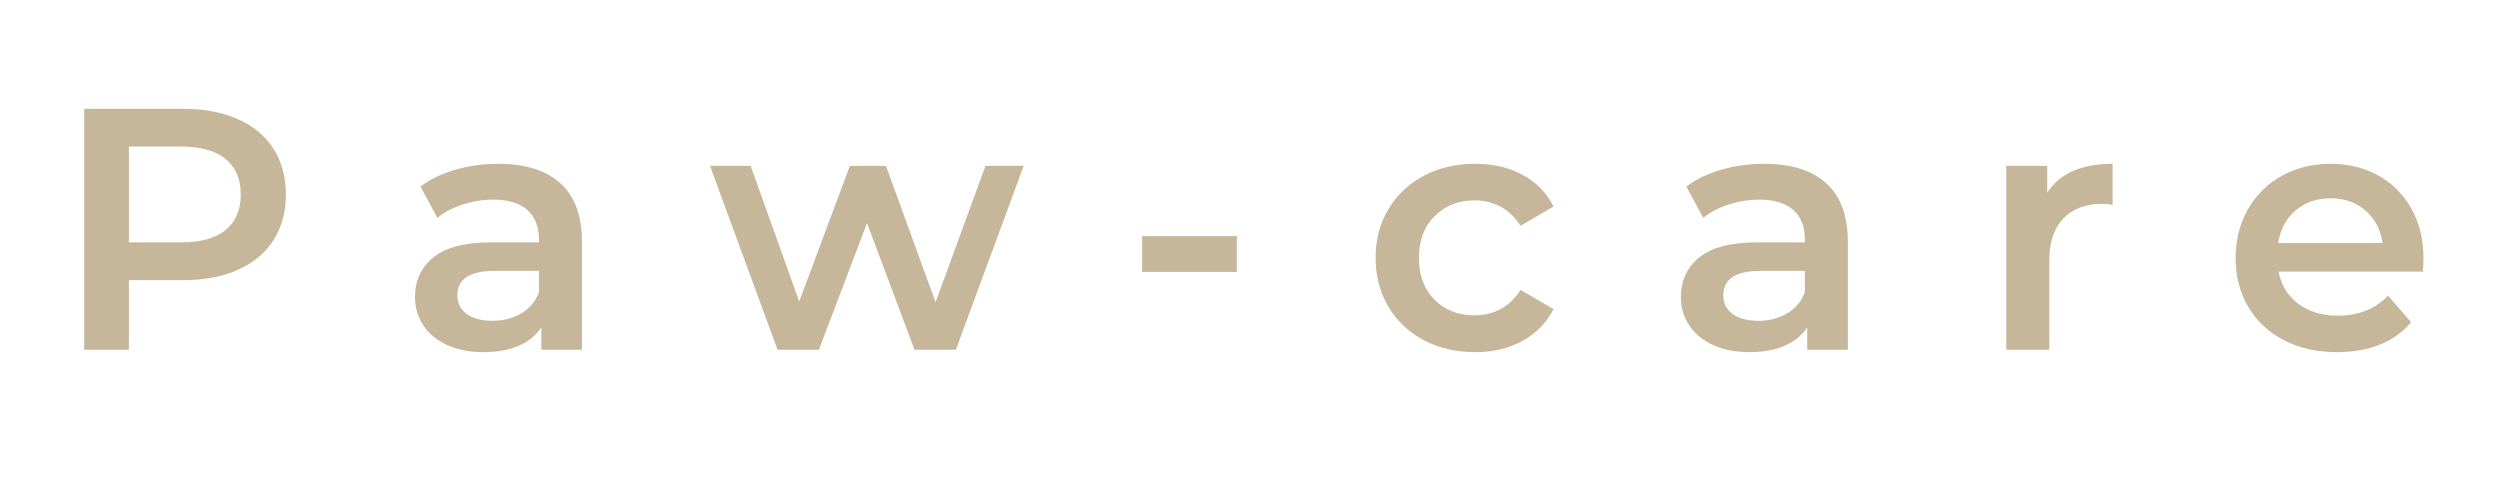 <svg version="1.0" preserveAspectRatio="xMidYMid meet" height="100" viewBox="0 0 375 75" zoomAndPan="magnify" width="500" xmlns:xlink="http://www.w3.org/1999/xlink" xmlns="http://www.w3.org/2000/svg"><defs><g></g><clipPath id="46a78dd0f5"><rect height="64" y="0" width="368" x="0"></rect></clipPath></defs><g transform="matrix(1, 0, 0, 1, 7, 3)"><g clip-path="url(#46a78dd0f5)"><g fill-opacity="1" fill="#c6b79b"><g transform="translate(0.771, 49.462)"><g><path d="M 19.734 -36.141 C 22.859 -36.141 25.582 -35.625 27.906 -34.594 C 30.227 -33.562 32.008 -32.082 33.25 -30.156 C 34.488 -28.227 35.109 -25.941 35.109 -23.297 C 35.109 -20.672 34.488 -18.383 33.25 -16.438 C 32.008 -14.5 30.227 -13.016 27.906 -11.984 C 25.582 -10.953 22.859 -10.438 19.734 -10.438 L 11.562 -10.438 L 11.562 0 L 4.859 0 L 4.859 -36.141 Z M 19.422 -16.109 C 22.348 -16.109 24.566 -16.727 26.078 -17.969 C 27.586 -19.207 28.344 -20.984 28.344 -23.297 C 28.344 -25.598 27.586 -27.367 26.078 -28.609 C 24.566 -29.848 22.348 -30.469 19.422 -30.469 L 11.562 -30.469 L 11.562 -16.109 Z M 19.422 -16.109"></path></g></g></g><g fill-opacity="1" fill="#c6b79b"><g transform="translate(52.98, 49.462)"><g><path d="M 14.766 -27.891 C 18.828 -27.891 21.93 -26.914 24.078 -24.969 C 26.234 -23.02 27.312 -20.082 27.312 -16.156 L 27.312 0 L 21.219 0 L 21.219 -3.359 C 20.426 -2.148 19.297 -1.227 17.828 -0.594 C 16.367 0.039 14.609 0.359 12.547 0.359 C 10.484 0.359 8.676 0.008 7.125 -0.688 C 5.57 -1.395 4.375 -2.379 3.531 -3.641 C 2.688 -4.898 2.266 -6.32 2.266 -7.906 C 2.266 -10.383 3.188 -12.367 5.031 -13.859 C 6.875 -15.359 9.773 -16.109 13.734 -16.109 L 20.859 -16.109 L 20.859 -16.531 C 20.859 -18.457 20.281 -19.938 19.125 -20.969 C 17.977 -22 16.27 -22.516 14 -22.516 C 12.445 -22.516 10.922 -22.27 9.422 -21.781 C 7.922 -21.301 6.656 -20.633 5.625 -19.781 L 3.094 -24.484 C 4.539 -25.578 6.281 -26.414 8.312 -27 C 10.344 -27.594 12.492 -27.891 14.766 -27.891 Z M 13.891 -4.344 C 15.504 -4.344 16.941 -4.711 18.203 -5.453 C 19.461 -6.191 20.348 -7.25 20.859 -8.625 L 20.859 -11.828 L 14.203 -11.828 C 10.484 -11.828 8.625 -10.602 8.625 -8.156 C 8.625 -6.988 9.086 -6.062 10.016 -5.375 C 10.941 -4.688 12.234 -4.344 13.891 -4.344 Z M 13.891 -4.344"></path></g></g></g><g fill-opacity="1" fill="#c6b79b"><g transform="translate(99.303, 49.462)"><g><path d="M 47.25 -27.578 L 37.078 0 L 30.875 0 L 23.75 -19 L 16.531 0 L 10.328 0 L 0.203 -27.578 L 6.297 -27.578 L 13.578 -7.234 L 21.172 -27.578 L 26.594 -27.578 L 34.031 -7.125 L 41.516 -27.578 Z M 47.25 -27.578"></path></g></g></g><g fill-opacity="1" fill="#c6b79b"><g transform="translate(161.478, 49.462)"><g><path d="M 2.844 -17.047 L 17.047 -17.047 L 17.047 -11.672 L 2.844 -11.672 Z M 2.844 -17.047"></path></g></g></g><g fill-opacity="1" fill="#c6b79b"><g transform="translate(197.37, 49.462)"><g><path d="M 16.891 0.359 C 14.023 0.359 11.457 -0.238 9.188 -1.438 C 6.914 -2.645 5.145 -4.32 3.875 -6.469 C 2.602 -8.625 1.969 -11.062 1.969 -13.781 C 1.969 -16.508 2.602 -18.938 3.875 -21.062 C 5.145 -23.195 6.906 -24.867 9.156 -26.078 C 11.414 -27.285 13.992 -27.891 16.891 -27.891 C 19.609 -27.891 21.988 -27.336 24.031 -26.234 C 26.082 -25.129 27.625 -23.547 28.656 -21.484 L 23.703 -18.594 C 22.91 -19.863 21.922 -20.816 20.734 -21.453 C 19.547 -22.086 18.242 -22.406 16.828 -22.406 C 14.422 -22.406 12.426 -21.625 10.844 -20.062 C 9.258 -18.5 8.469 -16.406 8.469 -13.781 C 8.469 -11.164 9.25 -9.07 10.812 -7.5 C 12.383 -5.938 14.391 -5.156 16.828 -5.156 C 18.242 -5.156 19.547 -5.473 20.734 -6.109 C 21.922 -6.754 22.91 -7.711 23.703 -8.984 L 28.656 -6.094 C 27.594 -4.031 26.035 -2.438 23.984 -1.312 C 21.941 -0.195 19.578 0.359 16.891 0.359 Z M 16.891 0.359"></path></g></g></g><g fill-opacity="1" fill="#c6b79b"><g transform="translate(242.867, 49.462)"><g><path d="M 14.766 -27.891 C 18.828 -27.891 21.93 -26.914 24.078 -24.969 C 26.234 -23.02 27.312 -20.082 27.312 -16.156 L 27.312 0 L 21.219 0 L 21.219 -3.359 C 20.426 -2.148 19.297 -1.227 17.828 -0.594 C 16.367 0.039 14.609 0.359 12.547 0.359 C 10.484 0.359 8.676 0.008 7.125 -0.688 C 5.57 -1.395 4.375 -2.379 3.531 -3.641 C 2.688 -4.898 2.266 -6.32 2.266 -7.906 C 2.266 -10.383 3.188 -12.367 5.031 -13.859 C 6.875 -15.359 9.773 -16.109 13.734 -16.109 L 20.859 -16.109 L 20.859 -16.531 C 20.859 -18.457 20.281 -19.938 19.125 -20.969 C 17.977 -22 16.27 -22.516 14 -22.516 C 12.445 -22.516 10.922 -22.27 9.422 -21.781 C 7.922 -21.301 6.656 -20.633 5.625 -19.781 L 3.094 -24.484 C 4.539 -25.578 6.281 -26.414 8.312 -27 C 10.344 -27.594 12.492 -27.891 14.766 -27.891 Z M 13.891 -4.344 C 15.504 -4.344 16.941 -4.711 18.203 -5.453 C 19.461 -6.191 20.348 -7.25 20.859 -8.625 L 20.859 -11.828 L 14.203 -11.828 C 10.484 -11.828 8.625 -10.602 8.625 -8.156 C 8.625 -6.988 9.086 -6.062 10.016 -5.375 C 10.941 -4.688 12.234 -4.344 13.891 -4.344 Z M 13.891 -4.344"></path></g></g></g><g fill-opacity="1" fill="#c6b79b"><g transform="translate(289.706, 49.462)"><g><path d="M 10.375 -23.547 C 12.238 -26.441 15.508 -27.891 20.188 -27.891 L 20.188 -21.734 C 19.633 -21.836 19.133 -21.891 18.688 -21.891 C 16.176 -21.891 14.211 -21.156 12.797 -19.688 C 11.391 -18.227 10.688 -16.125 10.688 -13.375 L 10.688 0 L 4.234 0 L 4.234 -27.578 L 10.375 -27.578 Z M 10.375 -23.547"></path></g></g></g><g fill-opacity="1" fill="#c6b79b"><g transform="translate(326.372, 49.462)"><g><path d="M 30.156 -13.641 C 30.156 -13.191 30.125 -12.551 30.062 -11.719 L 8.422 -11.719 C 8.797 -9.688 9.781 -8.078 11.375 -6.891 C 12.977 -5.703 14.969 -5.109 17.344 -5.109 C 20.375 -5.109 22.875 -6.109 24.844 -8.109 L 28.297 -4.125 C 27.055 -2.645 25.488 -1.523 23.594 -0.766 C 21.707 -0.016 19.578 0.359 17.203 0.359 C 14.172 0.359 11.5 -0.238 9.188 -1.438 C 6.883 -2.645 5.102 -4.32 3.844 -6.469 C 2.594 -8.625 1.969 -11.062 1.969 -13.781 C 1.969 -16.469 2.578 -18.883 3.797 -21.031 C 5.016 -23.188 6.707 -24.867 8.875 -26.078 C 11.051 -27.285 13.5 -27.891 16.219 -27.891 C 18.906 -27.891 21.305 -27.297 23.422 -26.109 C 25.535 -24.922 27.188 -23.25 28.375 -21.094 C 29.562 -18.945 30.156 -16.461 30.156 -13.641 Z M 16.219 -22.719 C 14.145 -22.719 12.395 -22.109 10.969 -20.891 C 9.539 -19.672 8.672 -18.047 8.359 -16.016 L 24.016 -16.016 C 23.734 -18.004 22.883 -19.617 21.469 -20.859 C 20.062 -22.098 18.312 -22.719 16.219 -22.719 Z M 16.219 -22.719"></path></g></g></g></g></g></svg>